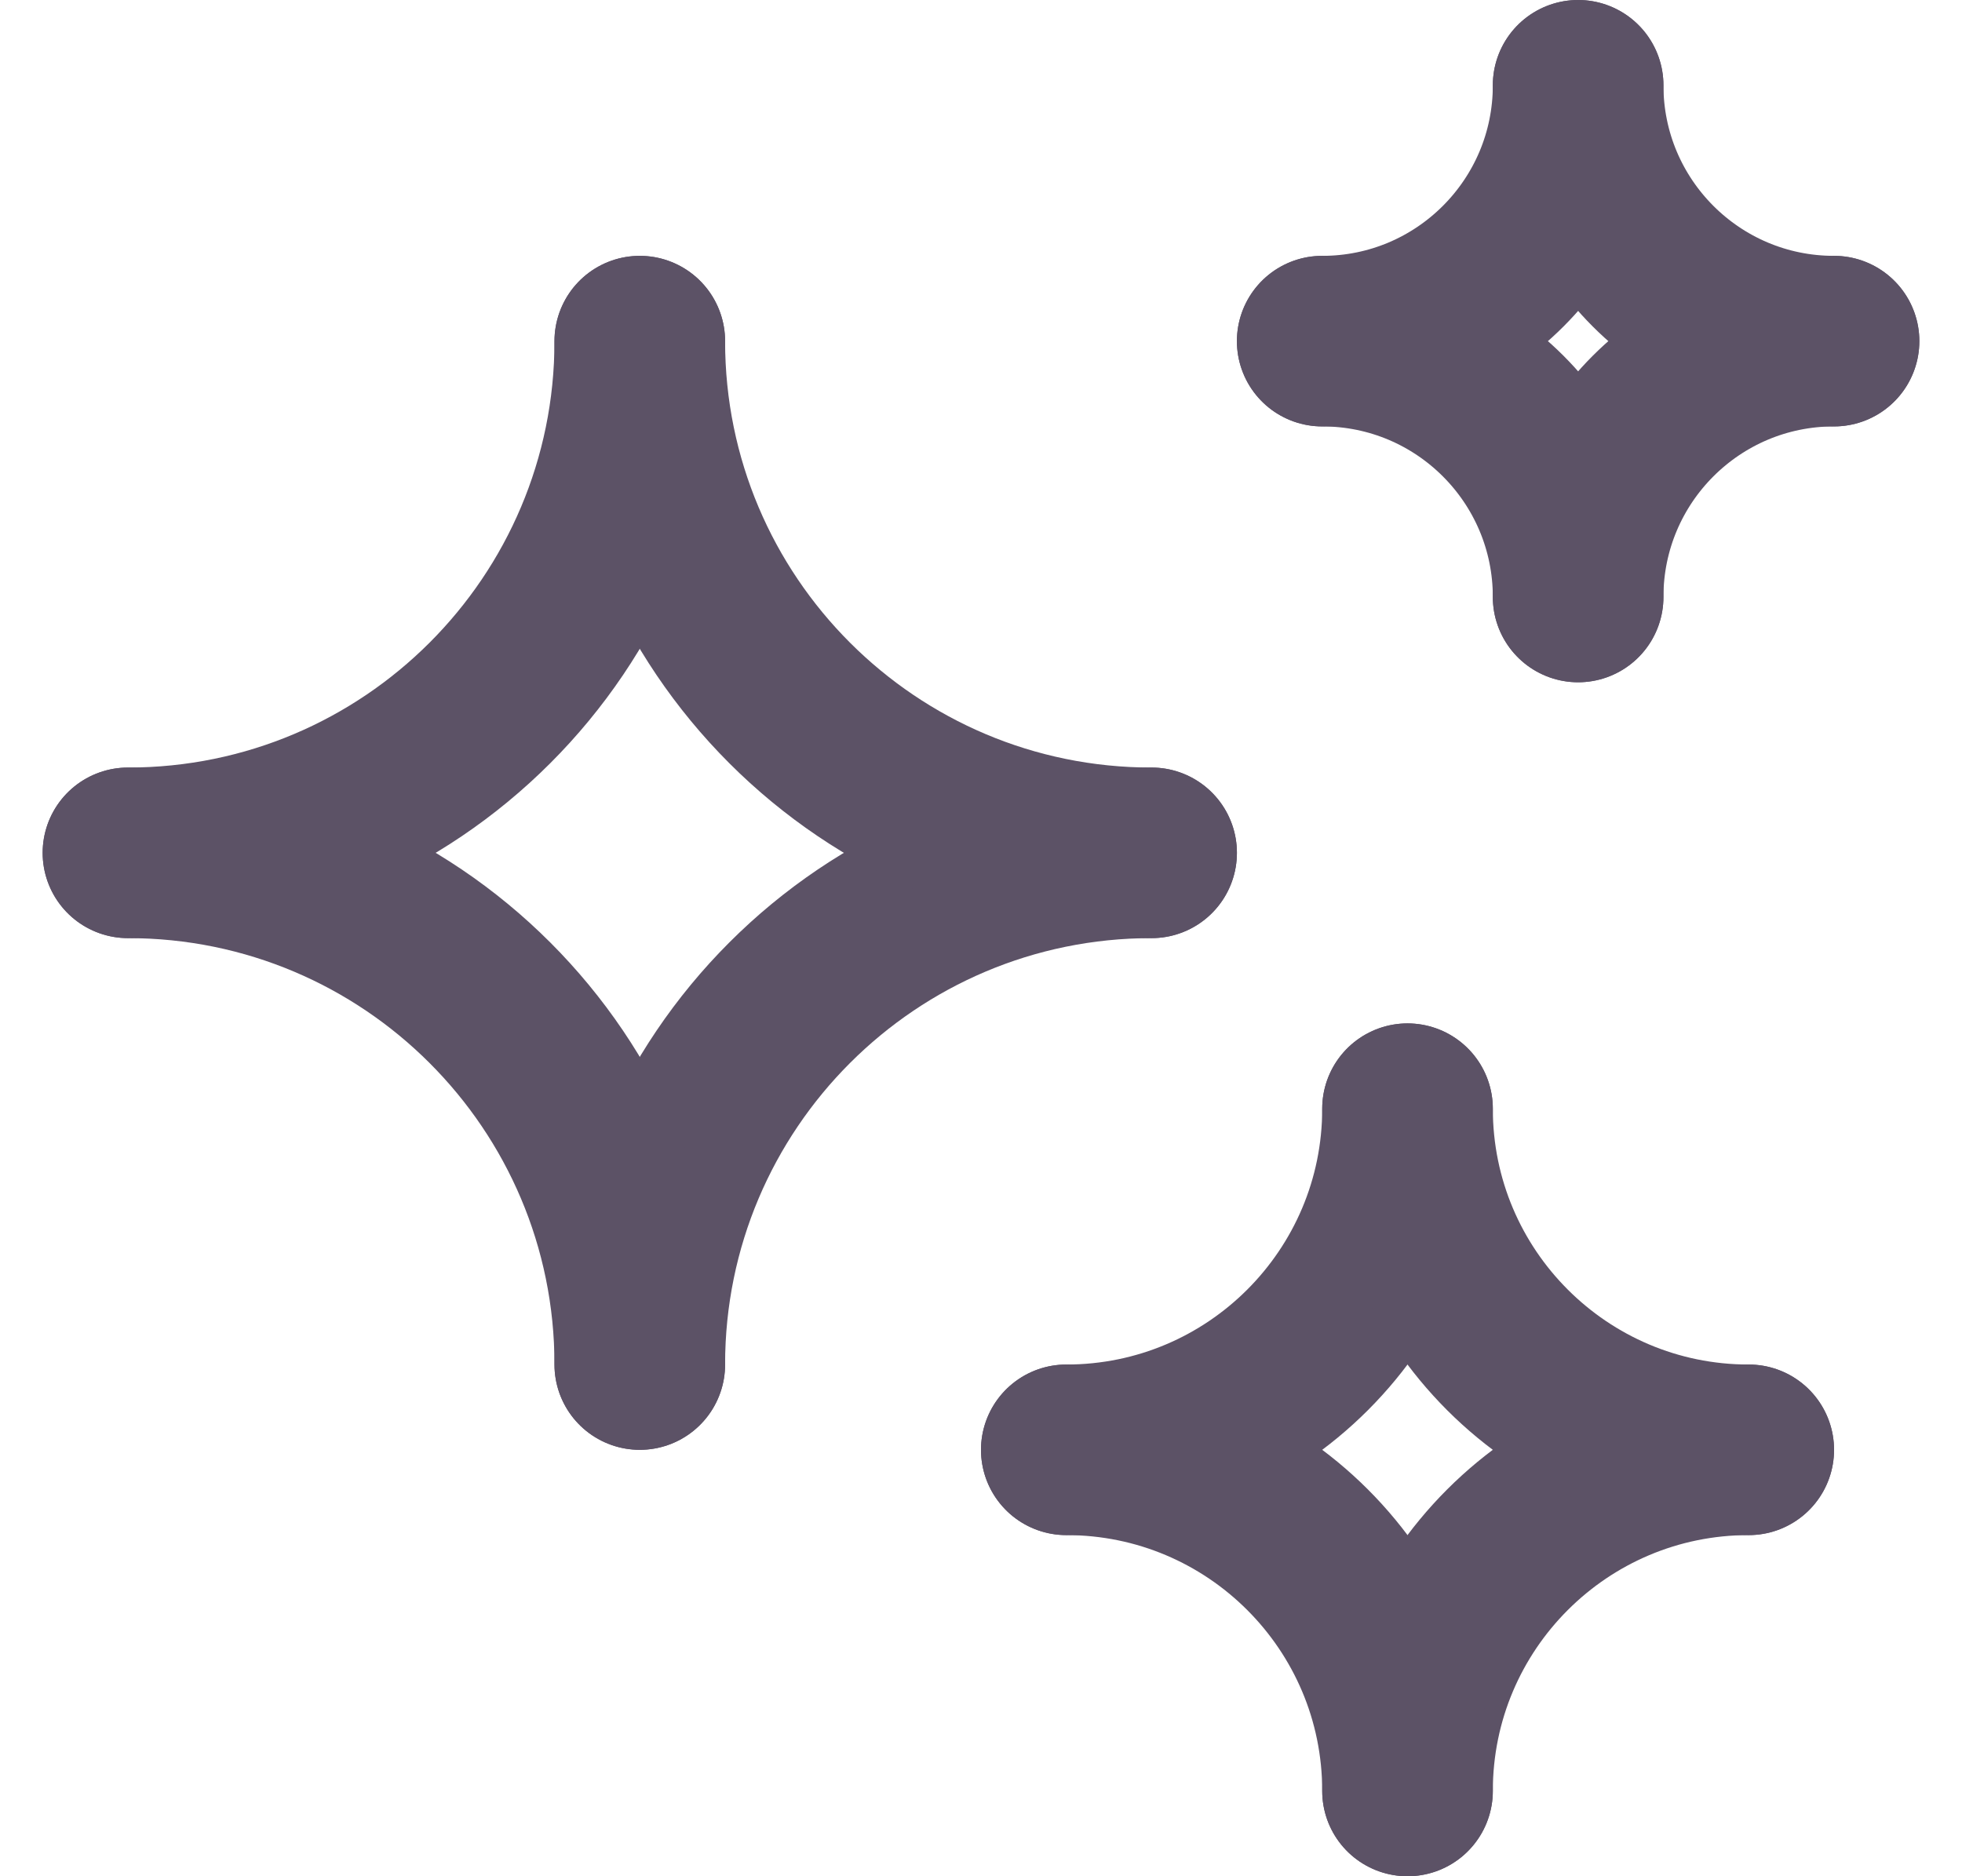 <svg xmlns="http://www.w3.org/2000/svg" width="23" height="22" viewBox="0 0 23 22" fill="none"><path d="M7.5 4C7.5 7.314 4.814 10 1.5 10" stroke="#5C5266" stroke-width="2" stroke-linecap="round"></path><path d="M7.5 16C7.5 12.686 10.186 10 13.5 10" stroke="#5C5266" stroke-width="2" stroke-linecap="round"></path><path d="M7.5 4C7.5 7.314 10.186 10 13.5 10" stroke="#5C5266" stroke-width="2" stroke-linecap="round"></path><path d="M7.5 16C7.5 12.686 4.814 10 1.5 10" stroke="#5C5266" stroke-width="2" stroke-linecap="round"></path><path d="M16.5 13C16.5 15.209 14.709 17 12.5 17" stroke="#5C5266" stroke-width="2" stroke-linecap="round"></path><path d="M16.5 21C16.5 18.791 18.291 17 20.5 17" stroke="#5C5266" stroke-width="2" stroke-linecap="round"></path><path d="M16.5 13C16.5 15.209 18.291 17 20.5 17" stroke="#5C5266" stroke-width="2" stroke-linecap="round"></path><path d="M16.5 21C16.5 18.791 14.709 17 12.5 17" stroke="#5C5266" stroke-width="2" stroke-linecap="round"></path><path d="M18.5 1C18.5 2.657 17.157 4 15.5 4" stroke="#5C5266" stroke-width="2" stroke-linecap="round"></path><path d="M18.5 7C18.5 5.343 19.843 4 21.5 4" stroke="#5C5266" stroke-width="2" stroke-linecap="round"></path><path d="M18.5 1C18.5 2.657 19.843 4 21.5 4" stroke="#5C5266" stroke-width="2" stroke-linecap="round"></path><path d="M18.5 7C18.5 5.343 17.157 4 15.5 4" stroke="#5C5266" stroke-width="2" stroke-linecap="round"></path></svg>